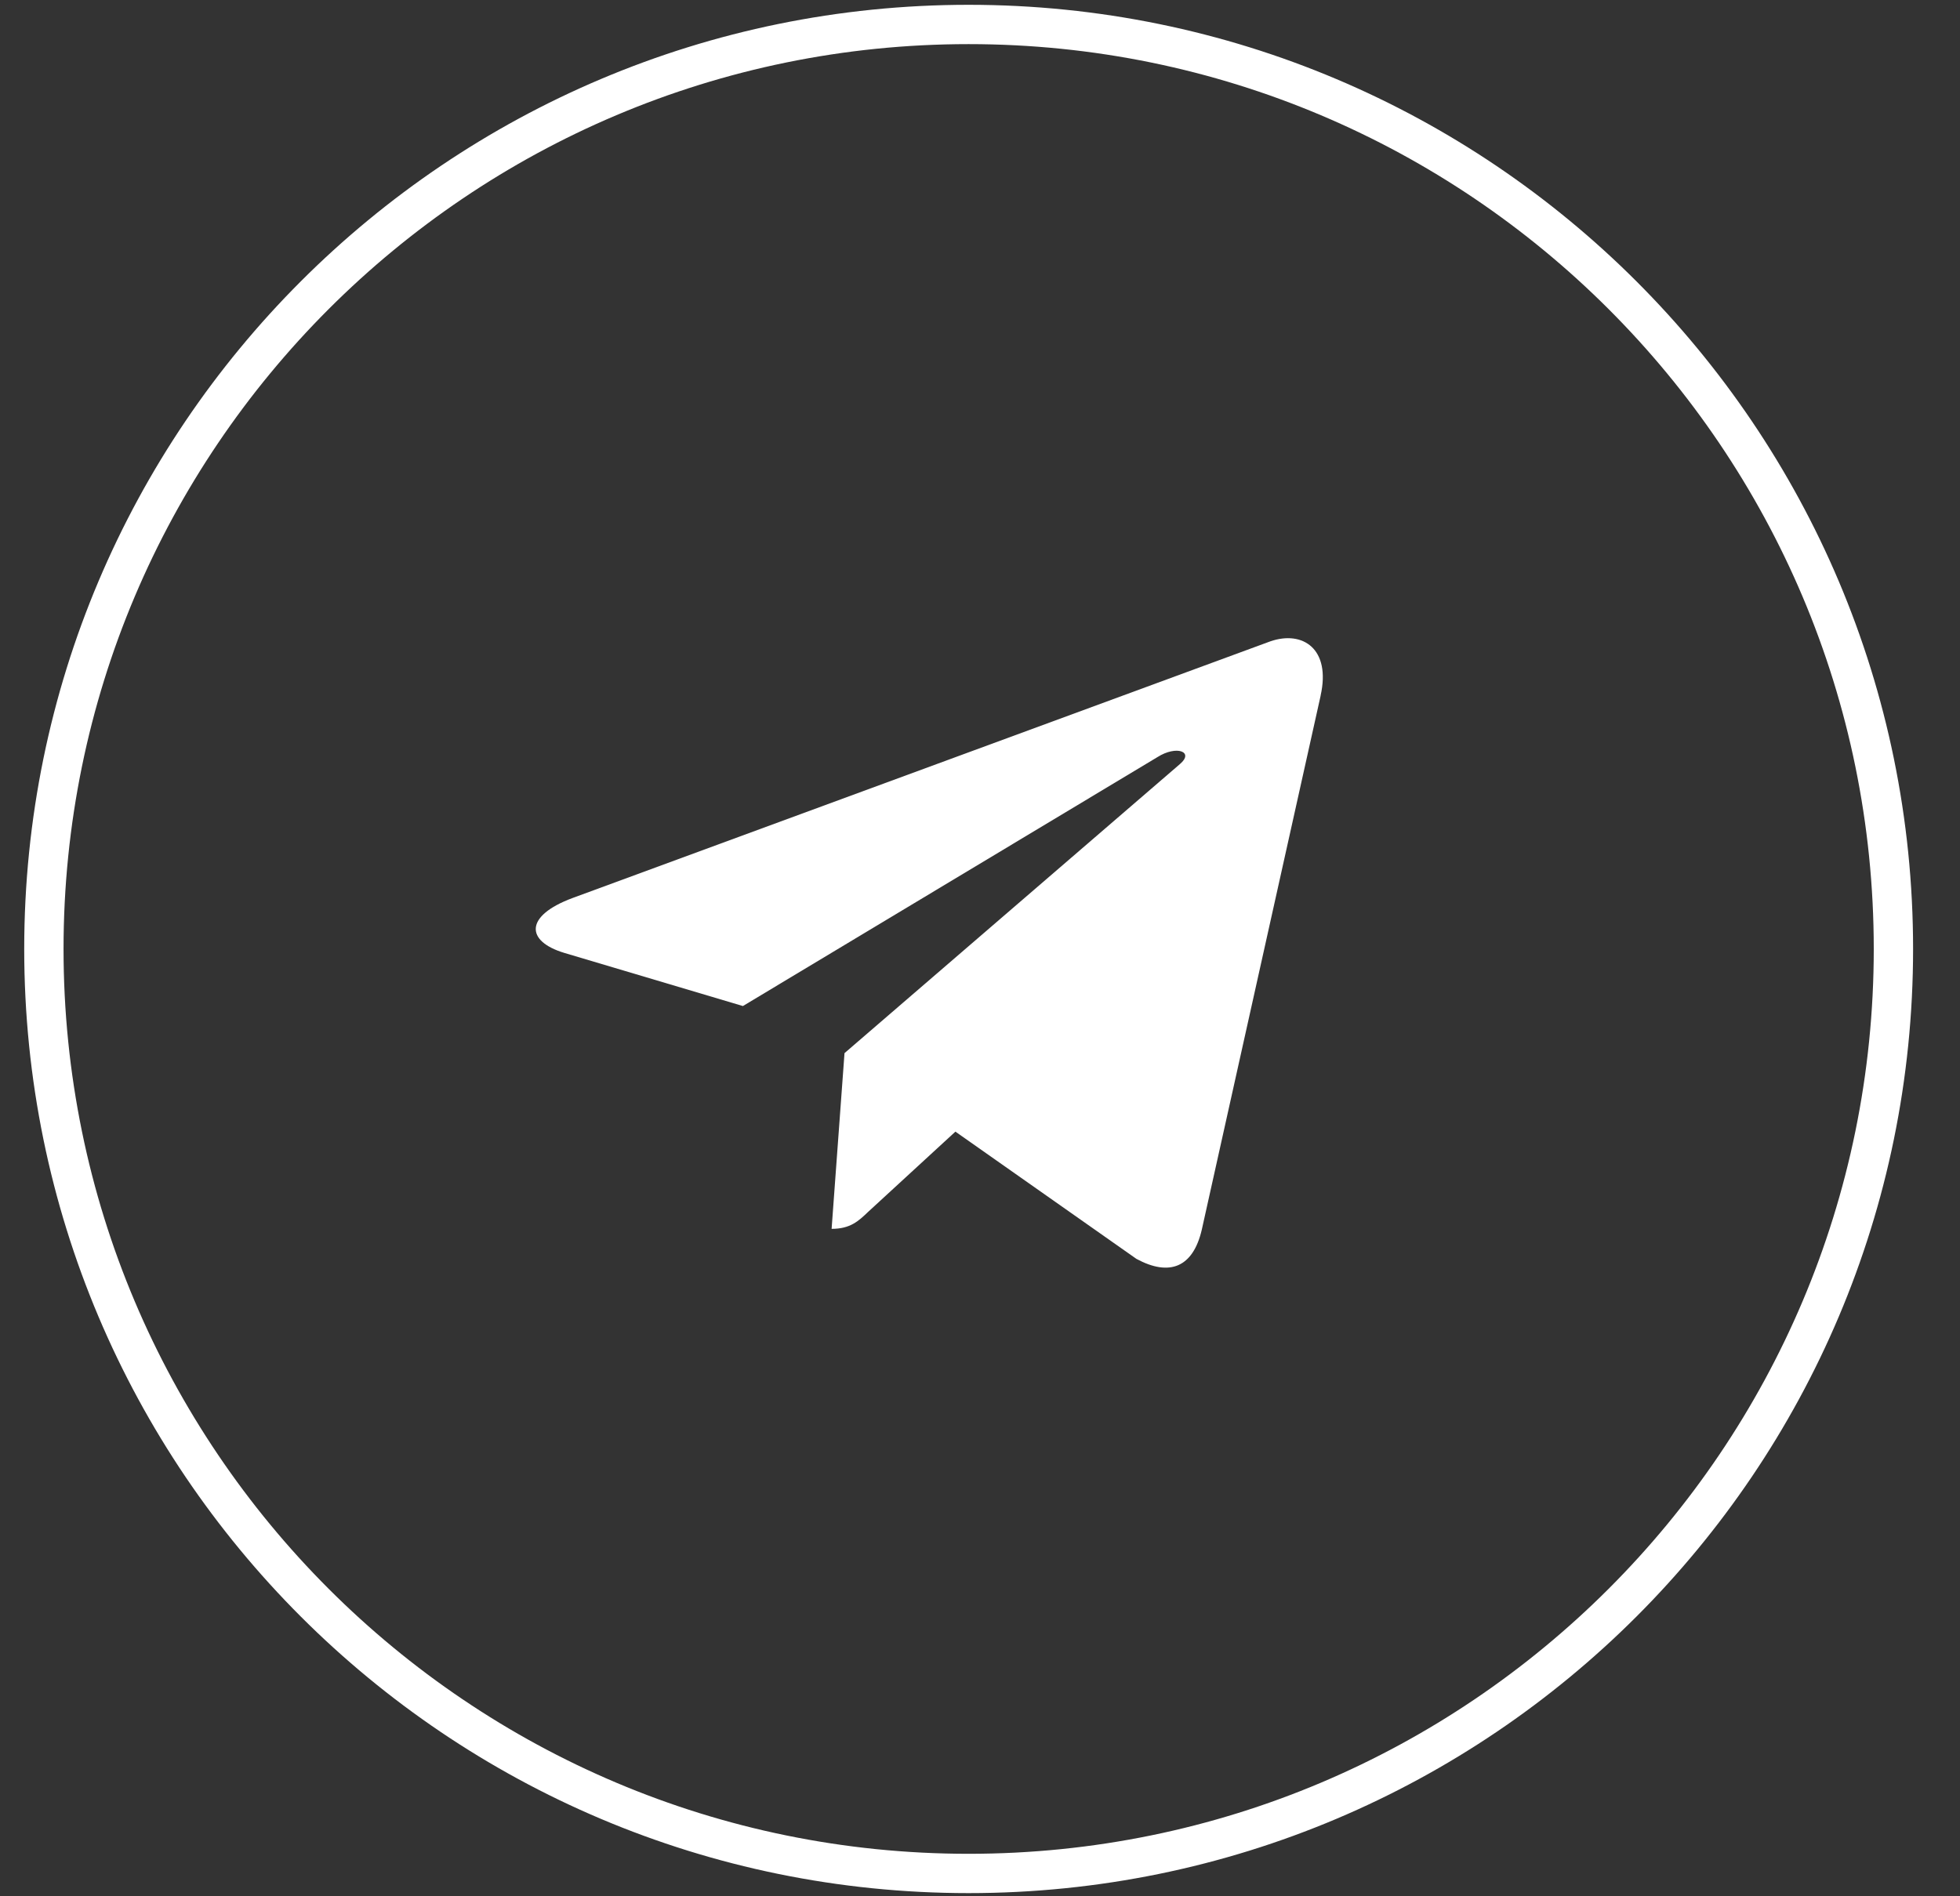 <?xml version="1.0" encoding="UTF-8"?> <svg xmlns="http://www.w3.org/2000/svg" width="31" height="30" viewBox="0 0 31 30" fill="none"><rect x="0" y="0" width="31" height="30" fill="#333333" stroke="none"/><g clip-path="url(#clip0_1542_6267)"><path d="M29.947 15.013C29.947 23.091 23.398 29.639 15.32 29.639C7.242 29.639 0.694 23.091 0.694 15.013C0.694 6.935 7.242 0.387 15.32 0.387C23.398 0.387 29.947 6.935 29.947 15.013Z" stroke="white" stroke-width="0.622"></path><path d="M9.053 14.208L20.093 10.146C20.605 9.97 21.053 10.265 20.887 11.005L20.888 11.004L19.008 19.454C18.869 20.053 18.496 20.198 17.974 19.916L15.111 17.903L13.731 19.172C13.578 19.318 13.449 19.441 13.153 19.441L13.357 16.661L18.662 12.088C18.892 11.894 18.61 11.785 18.306 11.978L11.75 15.916L8.924 15.075C8.31 14.889 8.297 14.49 9.053 14.208Z" fill="white"></path></g><defs><clipPath id="clip0_1542_6267"><rect width="29.875" height="29.875" fill="white" transform="translate(0.383 0.076)"></rect></clipPath></defs></svg> 